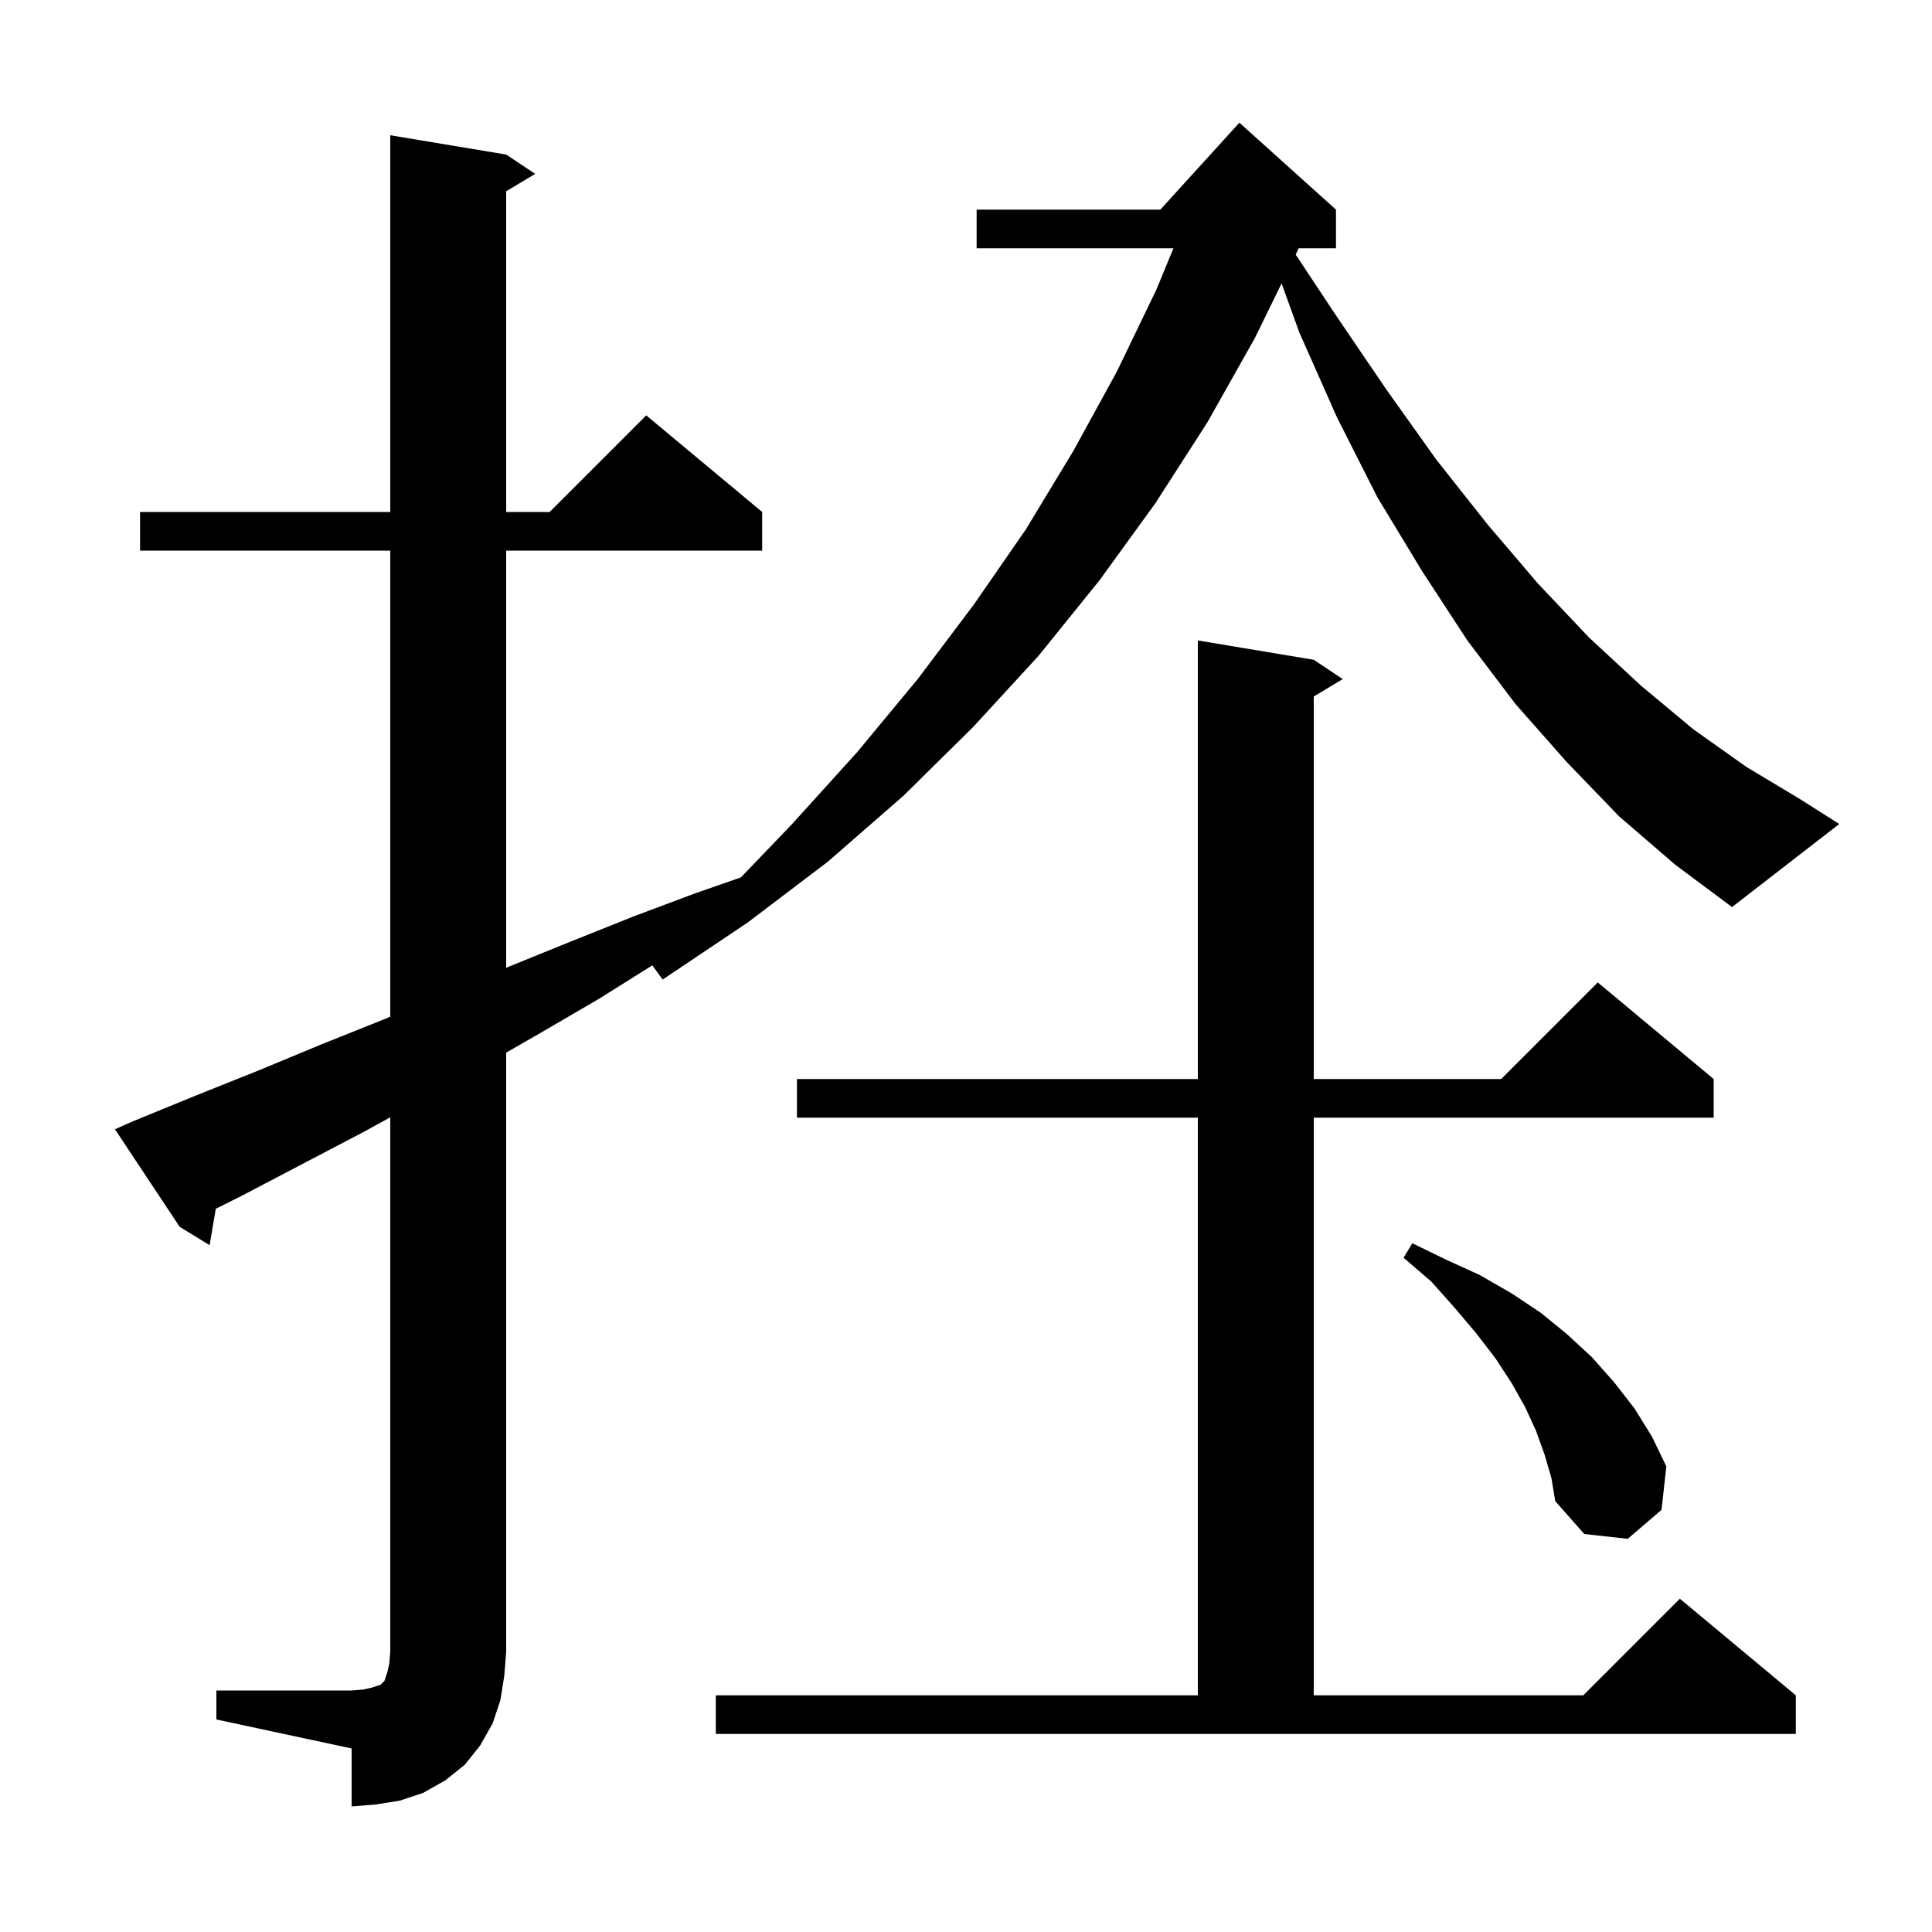 <svg xmlns="http://www.w3.org/2000/svg" xmlns:xlink="http://www.w3.org/1999/xlink" version="1.1" baseProfile="full" viewBox="0 0 200 200" width="200" height="200"><g fill="currentColor"><path d="M 74.1 175.5 L 124.0 175.5 L 124.0 115.7 L 82.5 115.7 L 82.5 111.7 L 124.0 111.7 L 124.0 66.3 L 136.0 68.3 L 139.0 70.3 L 136.0 72.1 L 136.0 111.7 L 155.4 111.7 L 165.4 101.7 L 177.4 111.7 L 177.4 115.7 L 136.0 115.7 L 136.0 175.5 L 163.9 175.5 L 173.9 165.5 L 185.9 175.5 L 185.9 179.5 L 74.1 179.5 Z M 159.9 150.6 L 159.0 148.1 L 157.9 145.7 L 156.5 143.2 L 154.8 140.6 L 152.8 138.0 L 150.6 135.4 L 148.2 132.7 L 145.3 130.2 L 146.2 128.7 L 149.7 130.4 L 153.2 132.0 L 156.5 133.9 L 159.5 135.9 L 162.2 138.1 L 164.8 140.5 L 167.1 143.1 L 169.2 145.8 L 171.0 148.7 L 172.5 151.8 L 172.0 156.3 L 168.5 159.3 L 164.0 158.8 L 161.0 155.4 L 160.6 153.0 Z M 167.6 84.5 L 162.2 78.9 L 156.9 72.9 L 151.9 66.3 L 147.2 59.1 L 142.6 51.5 L 138.4 43.2 L 134.5 34.4 L 132.669 29.337 L 129.9 35.0 L 125.0 43.7 L 119.6 52.1 L 113.8 60.1 L 107.5 67.9 L 100.7 75.3 L 93.5 82.4 L 85.7 89.2 L 77.4 95.5 L 68.6 101.4 L 67.526 99.935 L 62.0 103.4 L 56.0 106.9 L 52.4 108.966 L 52.4 171.0 L 52.2 173.5 L 51.8 176.0 L 51.0 178.4 L 49.7 180.7 L 48.1 182.7 L 46.1 184.3 L 43.8 185.6 L 41.4 186.4 L 38.9 186.8 L 36.4 187.0 L 36.4 181.0 L 22.4 178.0 L 22.4 175.0 L 36.4 175.0 L 37.6 174.9 L 38.5 174.7 L 39.4 174.4 L 39.8 174.0 L 40.1 173.1 L 40.3 172.2 L 40.4 171.0 L 40.4 115.665 L 37.6 117.2 L 25.0 123.8 L 22.337 125.132 L 21.7 128.9 L 18.6 127.0 L 11.9 116.9 L 13.7 116.1 L 20.3 113.4 L 26.8 110.8 L 33.3 108.1 L 39.8 105.5 L 40.4 105.247 L 40.4 57.0 L 14.5 57.0 L 14.5 53.0 L 40.4 53.0 L 40.4 14.0 L 52.4 16.0 L 55.4 18.0 L 52.4 19.8 L 52.4 53.0 L 56.9 53.0 L 66.9 43.0 L 78.9 53.0 L 78.9 57.0 L 52.4 57.0 L 52.4 100.184 L 52.6 100.1 L 59.0 97.5 L 65.5 94.9 L 71.9 92.5 L 76.7 90.827 L 82.0 85.3 L 88.7 77.9 L 95.0 70.3 L 100.8 62.6 L 106.2 54.8 L 111.1 46.7 L 115.6 38.5 L 119.7 30.0 L 121.475 25.7 L 101.1 25.7 L 101.1 21.7 L 120.118 21.7 L 128.3 12.7 L 138.3 21.7 L 138.3 25.7 L 134.443 25.7 L 134.3 26.0 L 134.127 26.354 L 138.2 32.5 L 143.5 40.3 L 148.7 47.6 L 154.0 54.3 L 159.2 60.4 L 164.5 66.0 L 169.9 71.0 L 175.3 75.5 L 180.8 79.4 L 186.3 82.7 L 190.4 85.3 L 179.3 93.9 L 173.4 89.5 Z "/></g></svg>